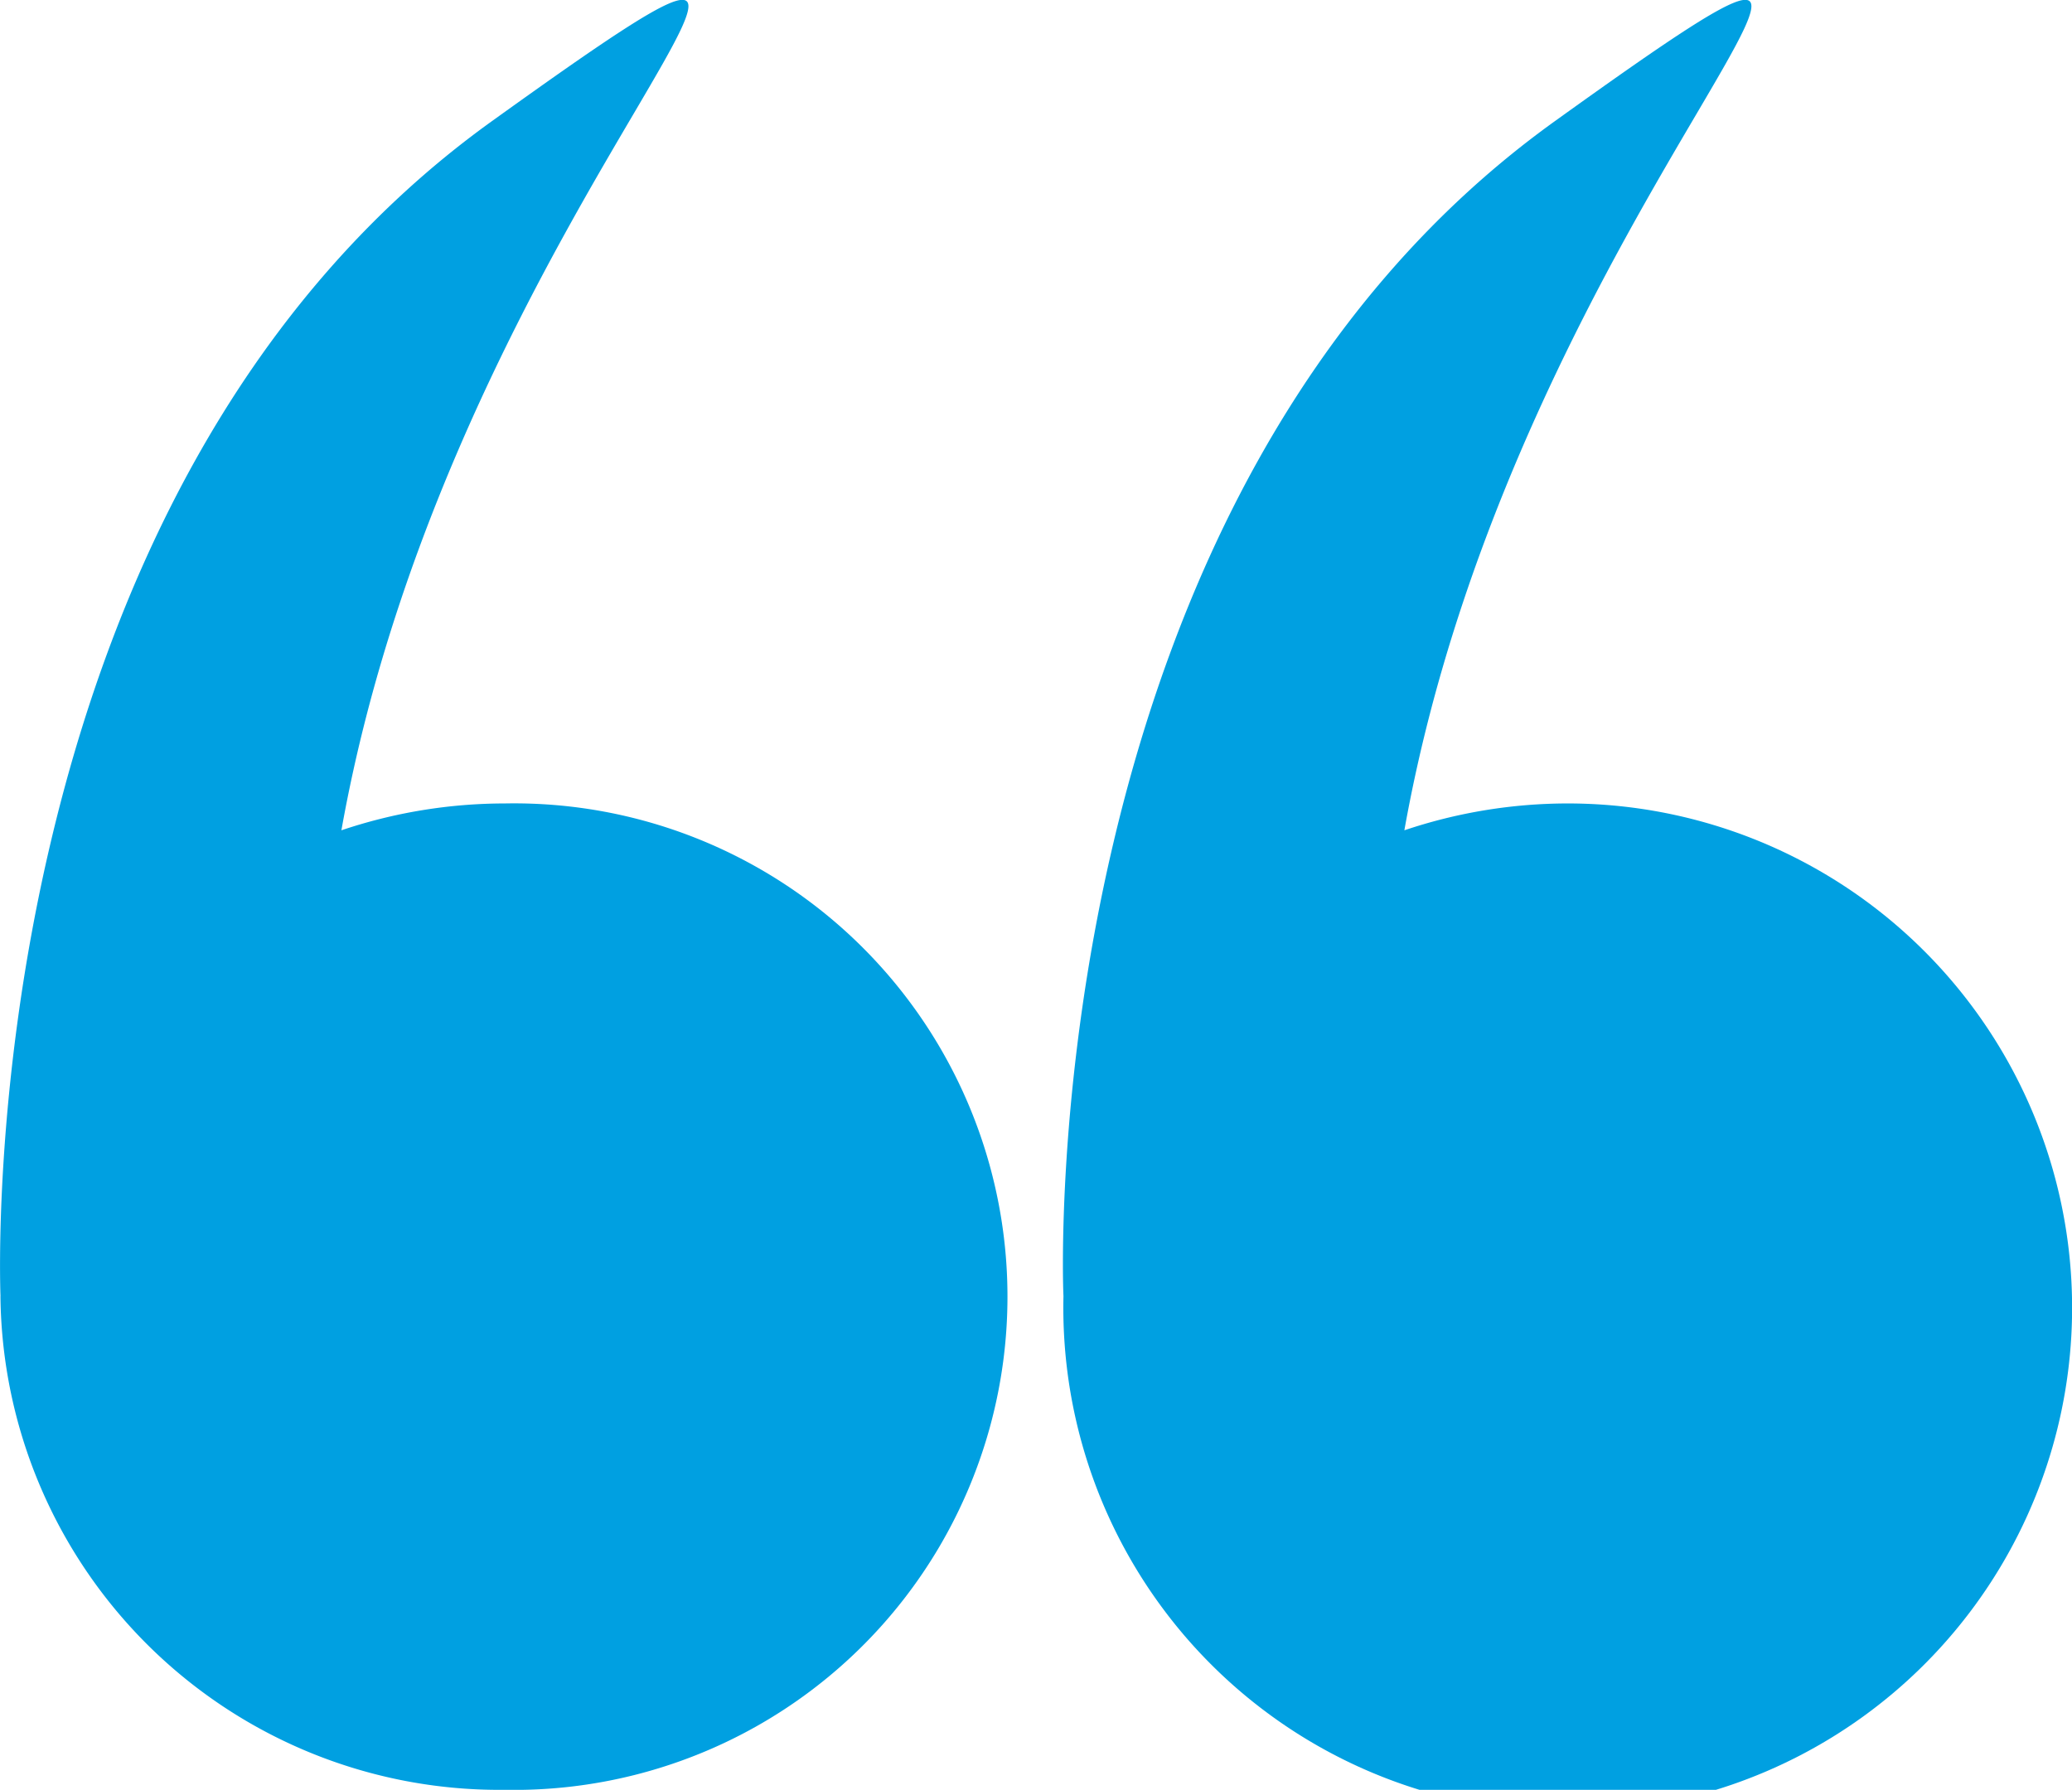 <svg xmlns="http://www.w3.org/2000/svg" width="46.301" height="40" viewBox="0 0 46.301 40"><defs><style>.a{fill:#00a0e1;}</style></defs><g transform="translate(0 0)"><path class="a" d="M.01,63.549A11.147,11.147,0,0,0,11.279,74.571a11.024,11.024,0,1,0,0-22.044,11.452,11.452,0,0,0-3.65.6c2.536-14.226,13.878-23.4,3.364-15.849C-.665,45.653,0,63.212.011,63.534.011,63.539.01,63.543.01,63.549Z" transform="translate(0 -34.571)"/><path class="a" d="M266.071,63.549a11.271,11.271,0,1,0,11.268-11.022,11.452,11.452,0,0,0-3.65.6c2.536-14.226,13.878-23.4,3.364-15.849-11.658,8.372-11,25.932-10.982,26.253C266.071,63.539,266.071,63.543,266.071,63.549Z" transform="translate(-242.307 -34.571)"/></g></svg>